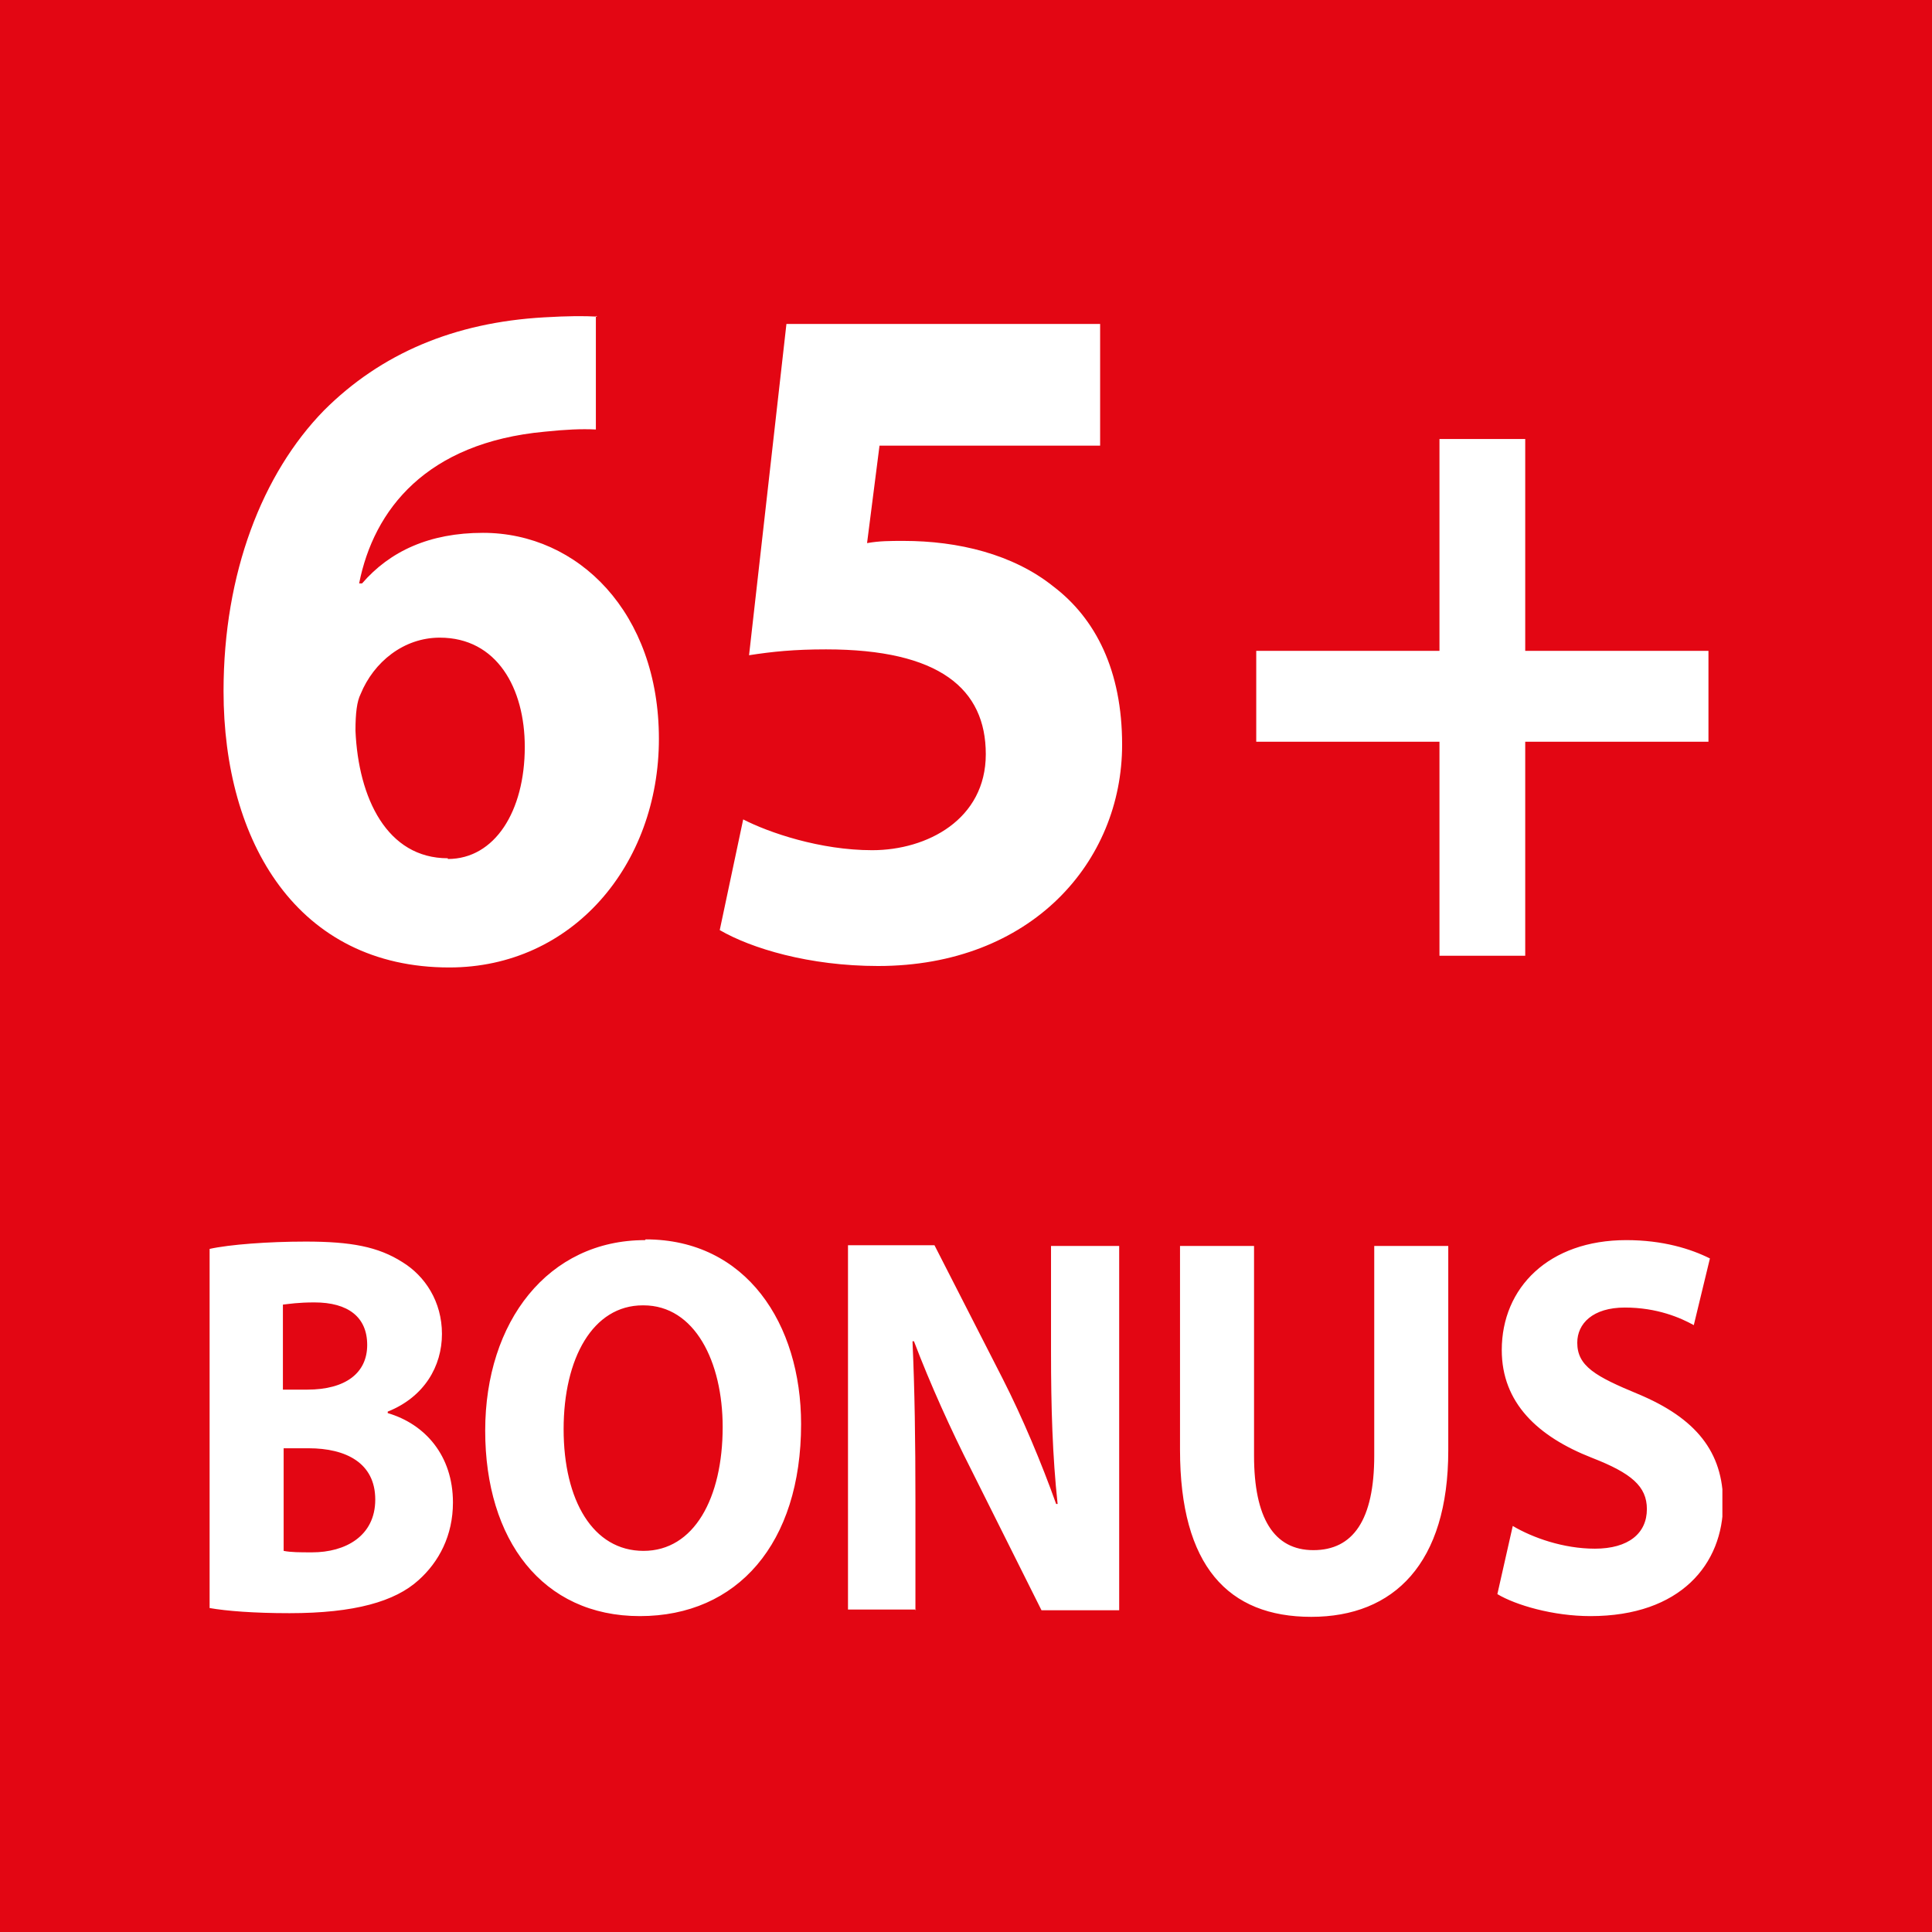 <?xml version="1.0" encoding="UTF-8"?><svg id="Ebene_1" xmlns="http://www.w3.org/2000/svg" xmlns:xlink="http://www.w3.org/1999/xlink" viewBox="0 0 26.36 26.36"><defs><style>.cls-1{fill:#fff;}.cls-2{fill:#e30613;}.cls-3{clip-path:url(#clippath);}.cls-4{fill:none;}</style><clipPath id="clippath"><rect class="cls-4" x="2.85" y="4.3" width="20.65" height="17.77"/></clipPath></defs><rect class="cls-2" width="26.36" height="26.36"/><g class="cls-3"><path class="cls-1" d="M20.43,21.75c.25,.15,.76,.3,1.27,.3,1.23,0,1.81-.71,1.81-1.54,0-.7-.37-1.16-1.16-1.49-.58-.24-.83-.38-.83-.7,0-.26,.21-.48,.65-.48s.76,.14,.94,.24l.22-.91c-.26-.13-.64-.25-1.14-.25-1.06,0-1.7,.65-1.7,1.5,0,.72,.49,1.18,1.23,1.47,.54,.21,.75,.39,.75,.7,0,.33-.25,.54-.71,.54-.43,0-.85-.15-1.12-.31l-.21,.93Zm-4.33-4.75v2.78c0,1.59,.66,2.28,1.79,2.28s1.87-.73,1.87-2.27v-2.79h-1.01v2.86c0,.88-.29,1.29-.83,1.29s-.81-.44-.81-1.29v-2.86h-1.01Zm-3.61,4.97v-1.5c0-.81-.01-1.51-.04-2.17h.02c.22,.58,.51,1.22,.78,1.75l.96,1.92h1.06v-4.97h-.93v1.45c0,.75,.02,1.42,.09,2.07h-.02c-.2-.56-.46-1.18-.73-1.71l-.93-1.82h-1.18v4.97h.93Zm-3.71-4.16c.7,0,1.08,.77,1.08,1.66,0,.97-.39,1.69-1.08,1.69s-1.09-.69-1.09-1.66,.4-1.69,1.08-1.69m.03-.89c-1.32,0-2.18,1.11-2.18,2.6s.78,2.53,2.11,2.53,2.2-.99,2.2-2.62c0-1.37-.75-2.52-2.12-2.52m-4.95,2.85h.35c.51,0,.91,.2,.91,.7s-.41,.72-.86,.72c-.17,0-.29,0-.39-.02v-1.4Zm0-1.96c.09-.01,.21-.03,.43-.03,.46,0,.72,.2,.72,.58s-.29,.61-.82,.61h-.33v-1.16Zm-1,4.14c.23,.04,.6,.07,1.09,.07,.89,0,1.44-.16,1.76-.45,.28-.25,.47-.61,.47-1.06,0-.64-.38-1.07-.89-1.22v-.02c.5-.2,.74-.62,.74-1.06s-.23-.79-.54-.98c-.33-.21-.7-.28-1.32-.28-.51,0-1.04,.04-1.31,.1v4.88Z"/><path class="cls-1" d="M19.64,5.99v2.89h-2.5v1.24h2.5v2.92h1.17v-2.92h2.5v-1.24h-2.5v-2.89h-1.17Zm-4.64-1.57h-4.27l-.51,4.52c.32-.05,.62-.08,1.05-.08,1.55,0,2.18,.54,2.18,1.43s-.8,1.31-1.55,1.31c-.71,0-1.41-.24-1.76-.42l-.32,1.51c.43,.25,1.22,.49,2.16,.49,2.09,0,3.33-1.42,3.33-3.02,0-1.01-.36-1.72-.94-2.16-.55-.44-1.3-.62-2.04-.62-.19,0-.33,0-.5,.03l.17-1.33h3.01v-1.66ZM6.11,11.71c-.83,0-1.22-.82-1.26-1.74,0-.24,.02-.4,.07-.5,.18-.44,.59-.77,1.08-.77,.78,0,1.16,.69,1.16,1.49,0,.88-.41,1.53-1.05,1.53m2.04-7.4c-.18-.01-.39-.01-.73,.01-1.22,.07-2.22,.49-3,1.27-.84,.86-1.37,2.22-1.37,3.83,0,2.06,1.01,3.77,3.08,3.77,1.68,0,2.86-1.4,2.86-3.12s-1.1-2.81-2.4-2.81c-.73,0-1.27,.25-1.65,.69h-.04c.2-1.01,.92-1.92,2.53-2.07,.29-.03,.5-.04,.7-.03v-1.55Z"/></g></svg>